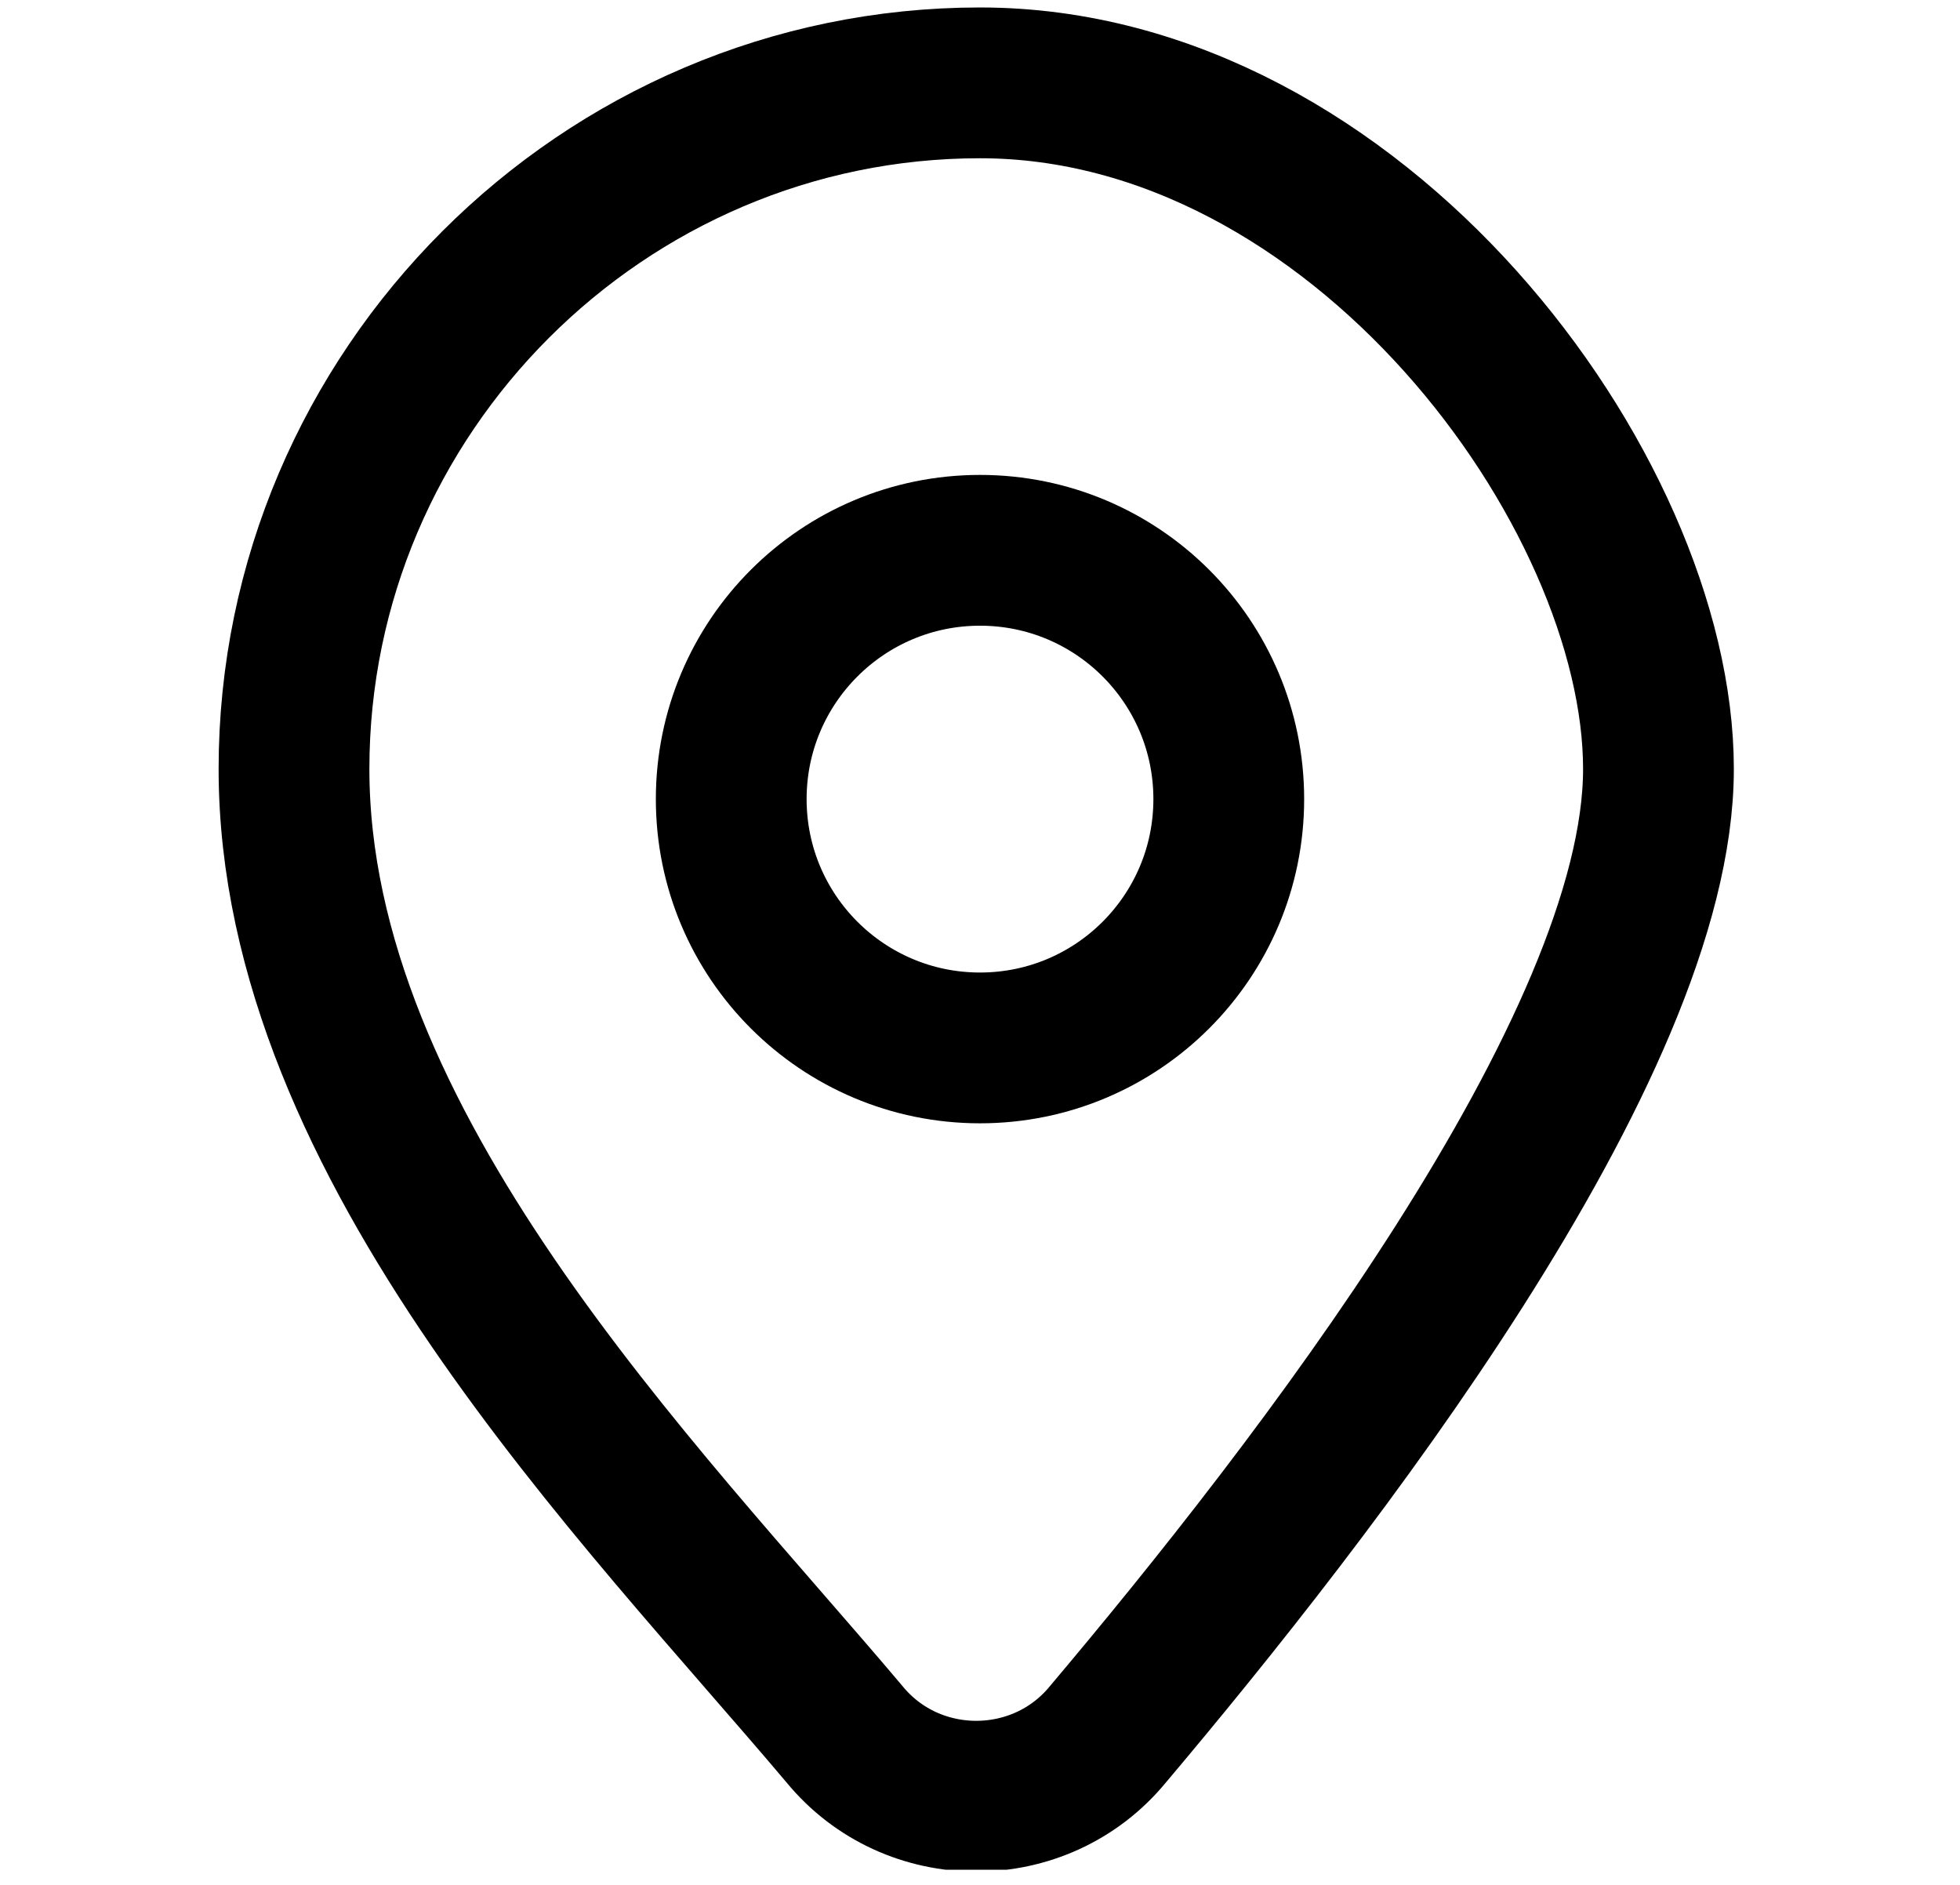 <svg width="26" height="25" viewBox="0 0 26 25" fill="none" xmlns="http://www.w3.org/2000/svg">
<g clip-path="url(#clip0_3_24)">
<path d="M13 1.099C8 1.099 3.9 5.199 3.9 10.199C3.9 15.199 8.5 19.799 11.2 22.999C12.1 24.099 13.8 24.099 14.7 22.999C17.4 19.799 22 13.899 22 10.199C22 6.499 18 1.099 13 1.099Z" stroke="black" stroke-width="2" stroke-miterlimit="10"/>
<path d="M13 13.899C14.823 13.899 16.3 12.422 16.3 10.599C16.3 8.776 14.823 7.299 13 7.299C11.178 7.299 9.7 8.776 9.7 10.599C9.7 12.422 11.178 13.899 13 13.899Z" stroke="black" stroke-width="2" stroke-miterlimit="10"/>
</g>
<defs>
<clipPath id="clip0_3_24">
<rect width="26" height="24.8" fill="white" transform="translate(0 -0.001)"/>
</clipPath>
</defs>
</svg>
